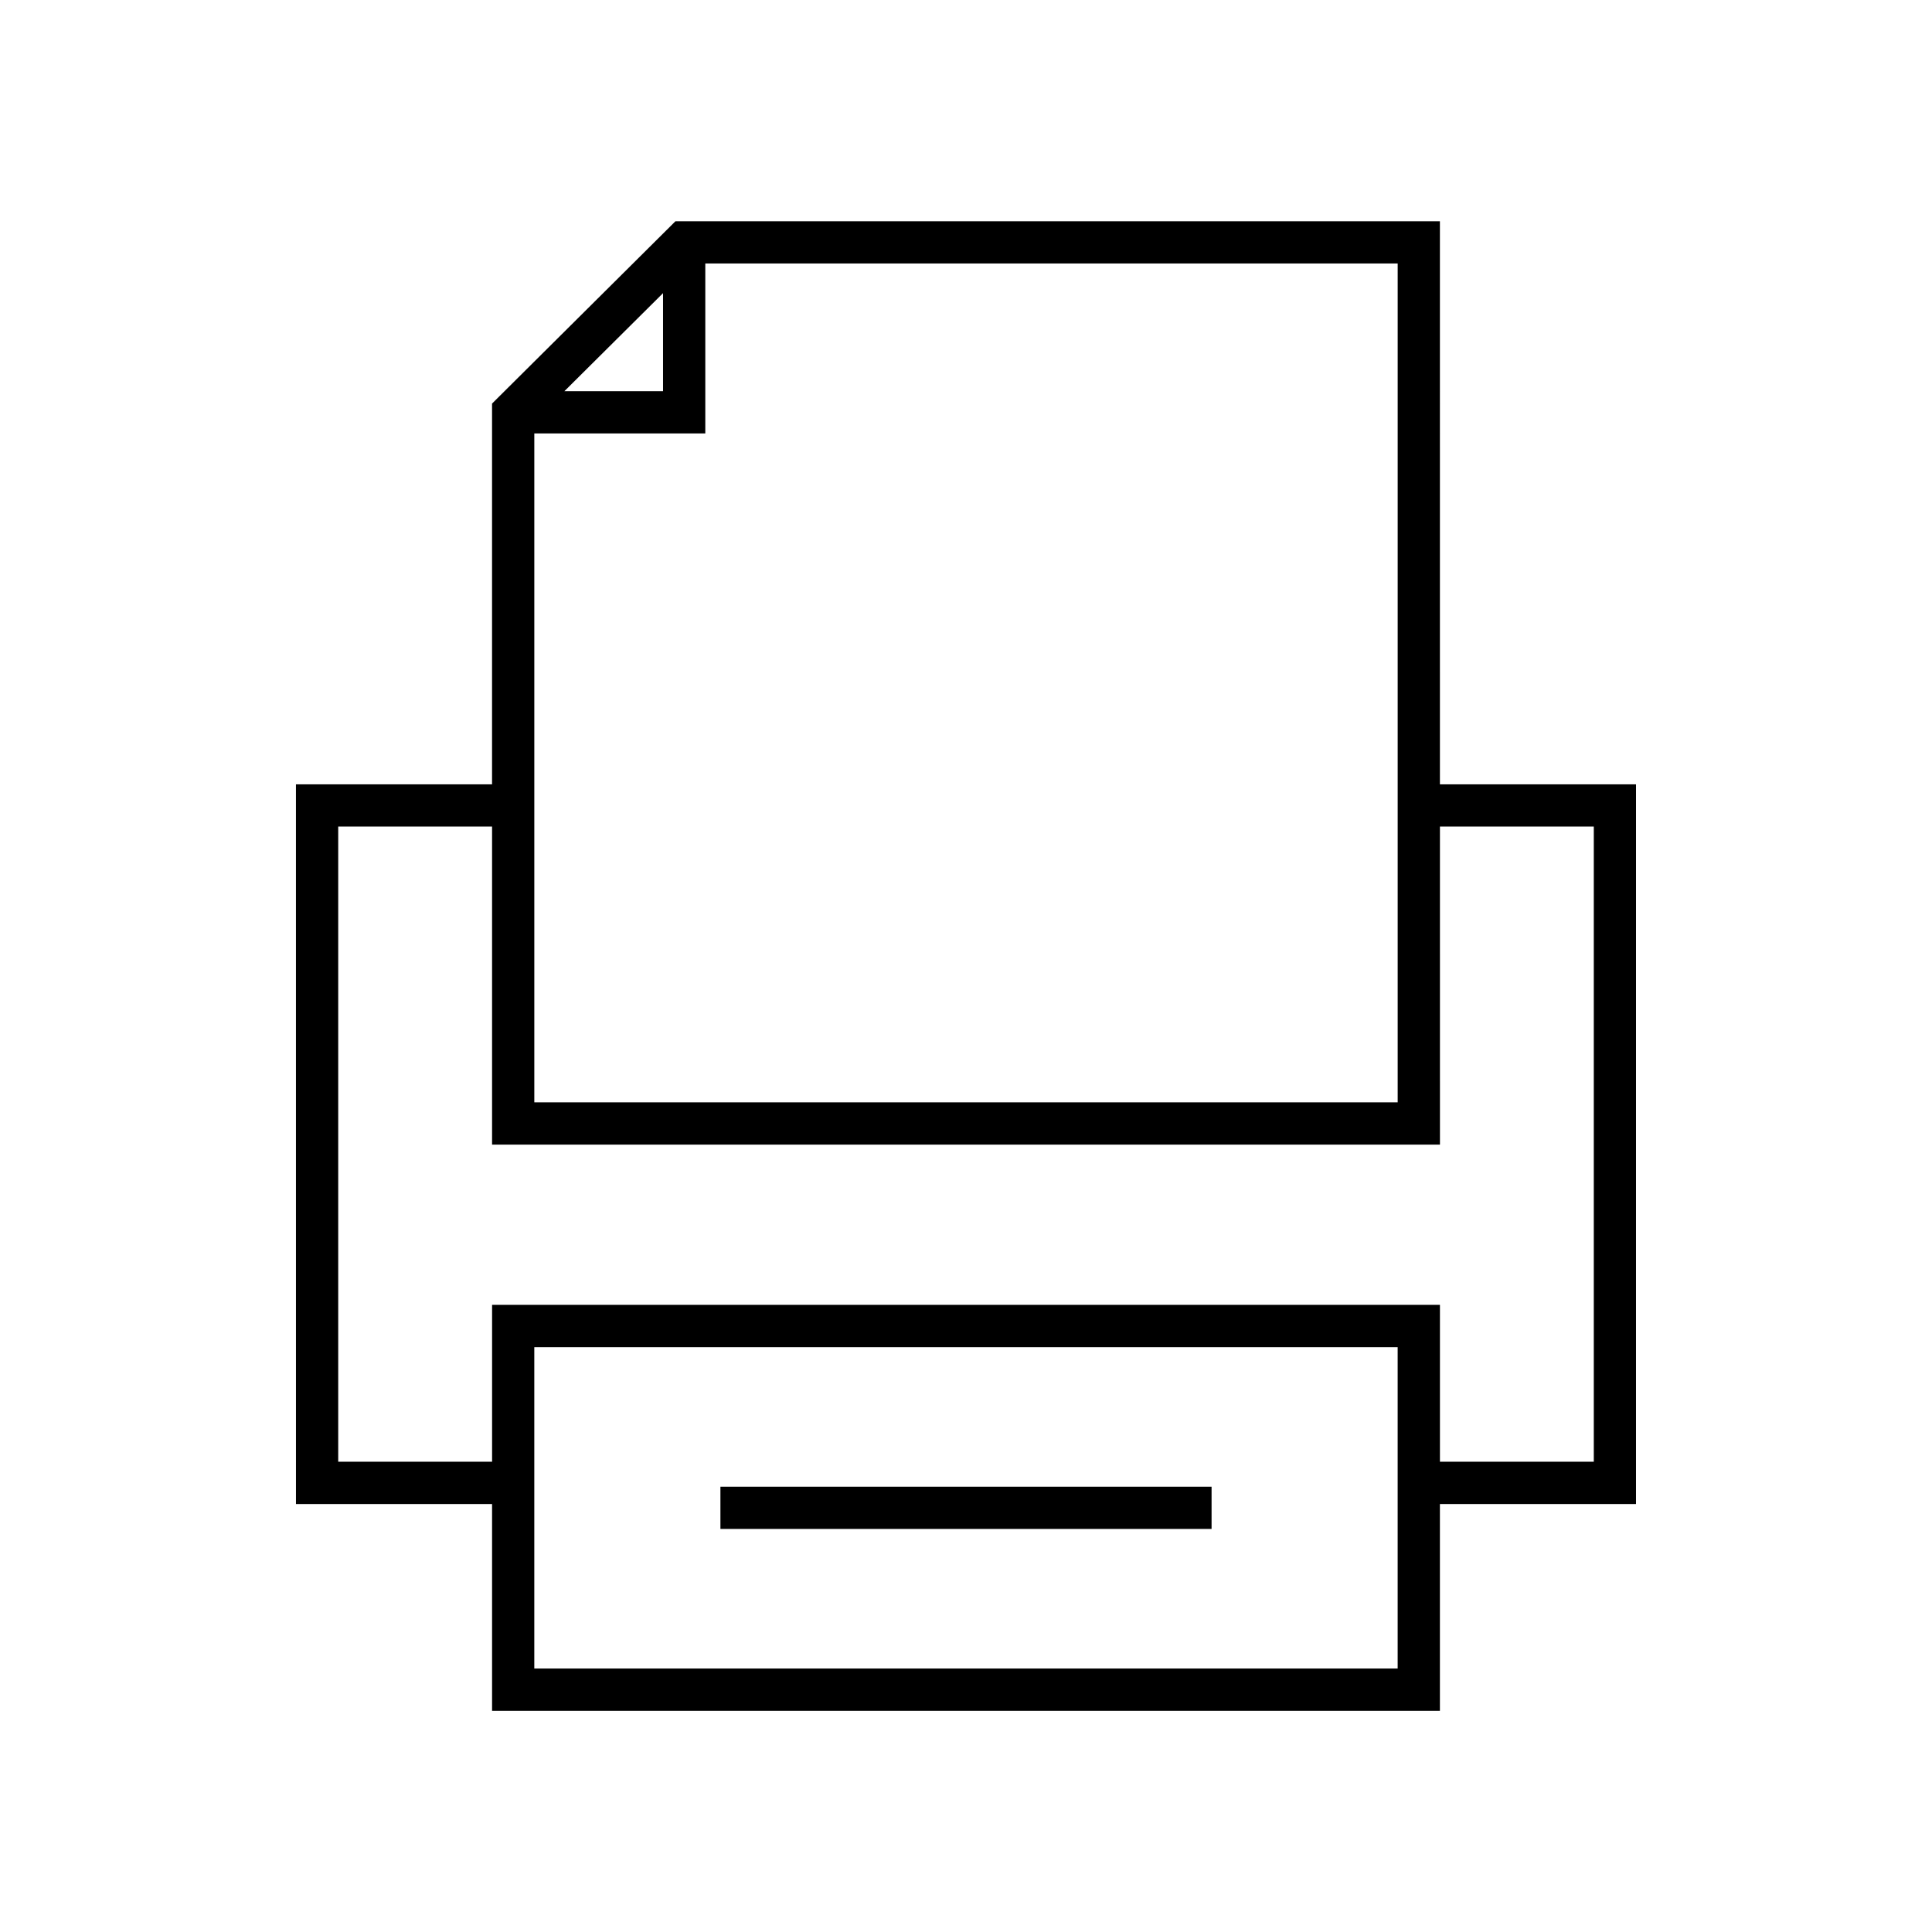 <?xml version="1.0" encoding="UTF-8"?>
<!-- Uploaded to: SVG Repo, www.svgrepo.com, Generator: SVG Repo Mixer Tools -->
<svg fill="#000000" width="800px" height="800px" version="1.1" viewBox="144 144 512 512" xmlns="http://www.w3.org/2000/svg">
 <g>
  <path d="m525.59 597.38v-54.805h51.969l0.004-190.72h-51.969l-0.004-149.22h-202.59l-48.602 48.316v100.91h-51.969l0.004 190.72h51.969v54.805zm-11.195-11.199h-228.8v-85.18h228.8zm-194.68-364.5v25.988h-26.145zm-34.117 37.184h45.312v-45.047h183.49v222.31l-228.8 0.004zm-51.969 272.51v-168.33h40.773v84.285h251.2l-0.004-84.285h40.773v168.33h-40.773v-41.574h-251.19v41.574z"/>
  <path d="m334.92 537.99h130.16v11.195h-130.16z"/>
 </g>
</svg>